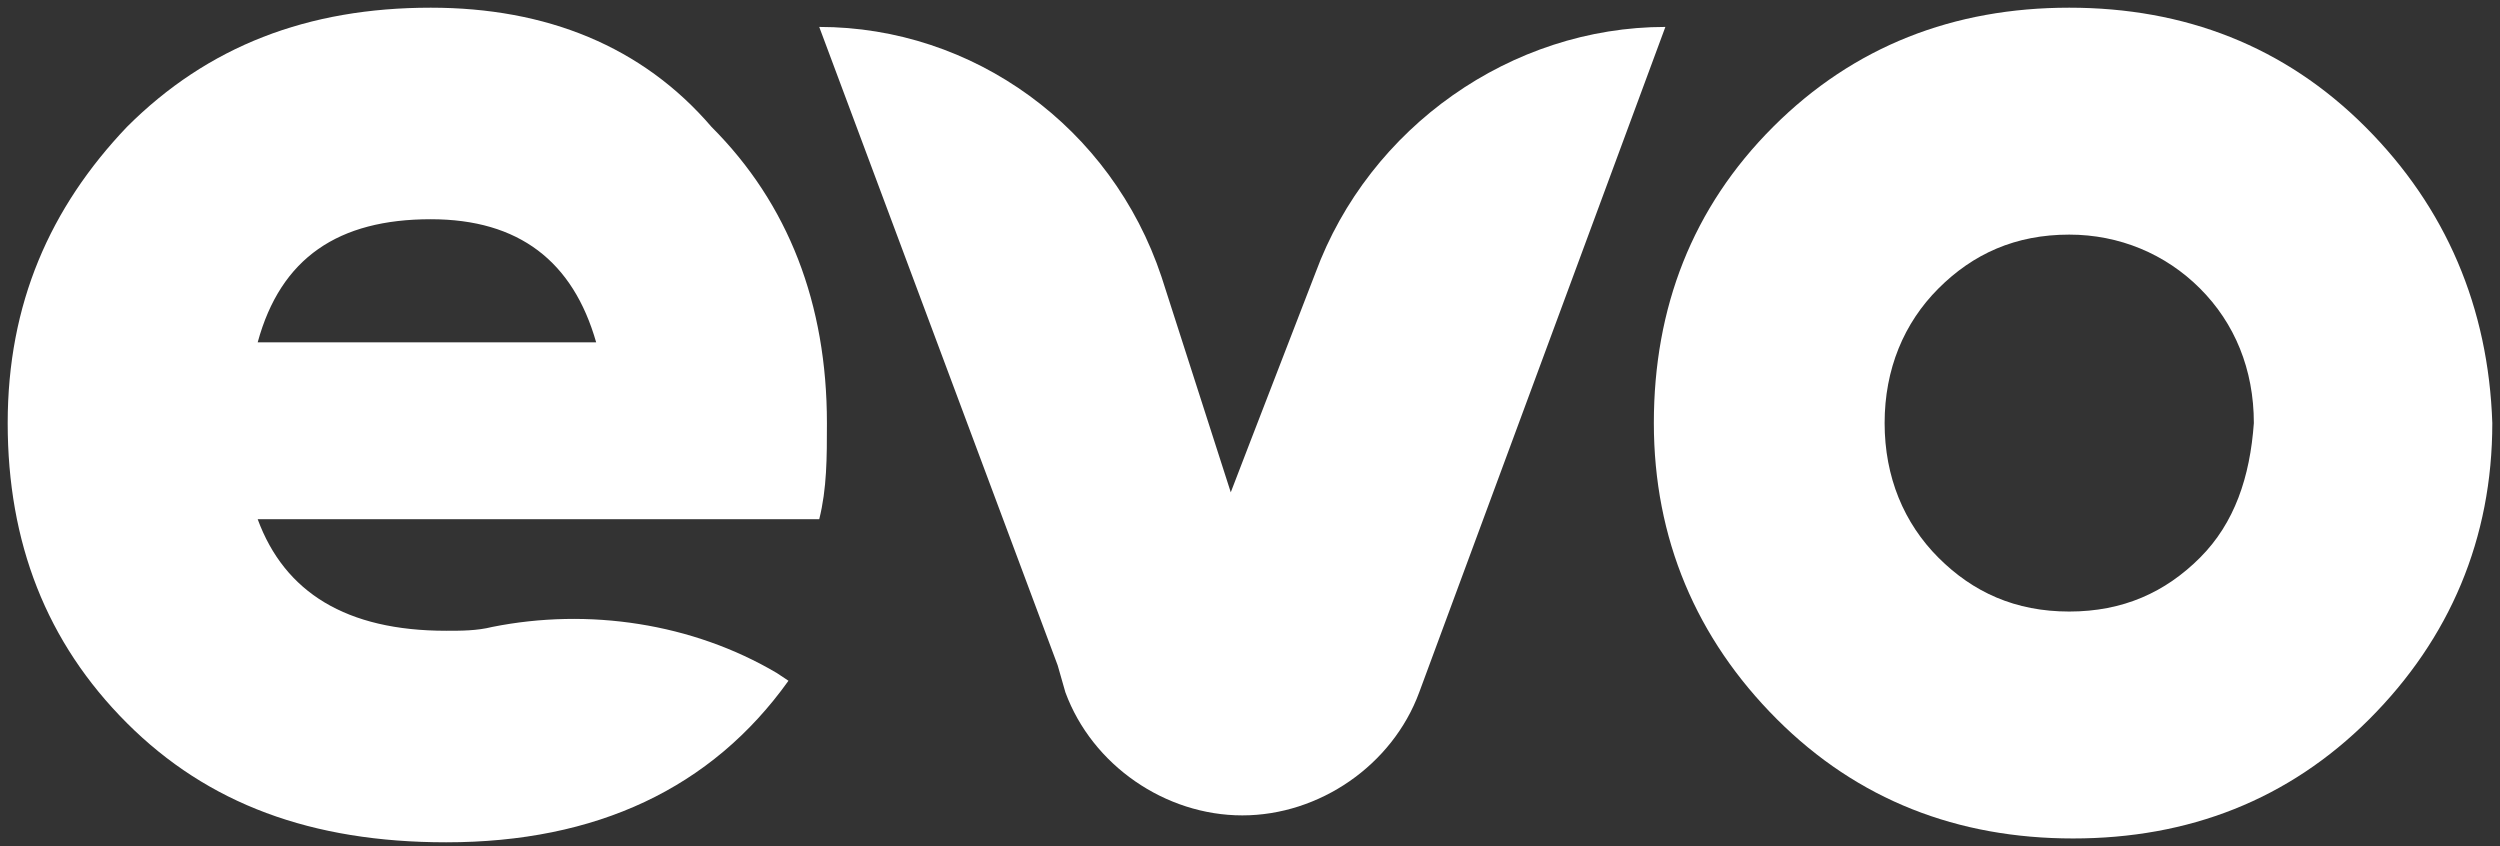 <?xml version="1.0" encoding="utf-8"?>
<!-- Generator: Adobe Illustrator 27.6.1, SVG Export Plug-In . SVG Version: 6.00 Build 0)  -->
<svg version="1.1" id="Camada_1" xmlns="http://www.w3.org/2000/svg" xmlns:xlink="http://www.w3.org/1999/xlink" x="0px" y="0px"
	 viewBox="0 0 65 22" style="enable-background:new 0 0 65 22;" xml:space="preserve">
<rect x="0" y="0" width="65" height="22" fill="#333333" stroke="none"/>
<style type="text/css">
	.st0{fill:#FFFFFF;}
</style>
<g>
	<path class="st0" d="M11.2,0.2c-3.2,0-5.8,1-7.9,3.1c-2,2.1-3.1,4.6-3.1,7.7s1,5.7,3.1,7.8s4.8,3.1,8.3,3.1c3.9,0,6.9-1.4,8.9-4.2
		l-0.3-0.2c-2.2-1.3-4.9-1.7-7.4-1.2c-0.4,0.1-0.8,0.1-1.2,0.1c-2.6,0-4.2-1-4.9-2.9h14.6c0.2-0.8,0.2-1.6,0.2-2.5
		c0-3.1-1-5.7-3-7.7C16.7,1.2,14.2,0.2,11.2,0.2z M6.7,8.9c0.6-2.2,2.1-3.2,4.5-3.2c2.3,0,3.7,1.1,4.3,3.2H6.7z"/>
	<path class="st0" d="M61.5,3.3c-2.1-2.1-4.7-3.1-7.7-3.1s-5.6,1-7.7,3.1C44,5.4,43,8,43,11s1.1,5.6,3.2,7.7
		c2.1,2.1,4.7,3.1,7.7,3.1s5.6-1,7.7-3.1s3.2-4.7,3.2-7.7C64.7,8,63.6,5.4,61.5,3.3z M57.2,14.5c-0.9,0.9-2,1.4-3.4,1.4
		s-2.5-0.5-3.4-1.4S49,12.4,49,11s0.5-2.6,1.4-3.5s2-1.4,3.4-1.4c1.3,0,2.5,0.5,3.4,1.4s1.4,2.1,1.4,3.5
		C58.5,12.4,58.1,13.6,57.2,14.5z"/>
	<path class="st0" d="M34.2,7.1l-1.7,4.4L32,12.8l-1.8-5.6c-1.3-3.9-4.9-6.5-8.9-6.5l6.2,16.6l0,0l0.2,0.7c0.7,1.9,2.6,3.2,4.6,3.2
		s3.9-1.3,4.6-3.2l6.4-17.3C39.3,0.7,35.6,3.3,34.2,7.1z"/>
</g>
</svg>
